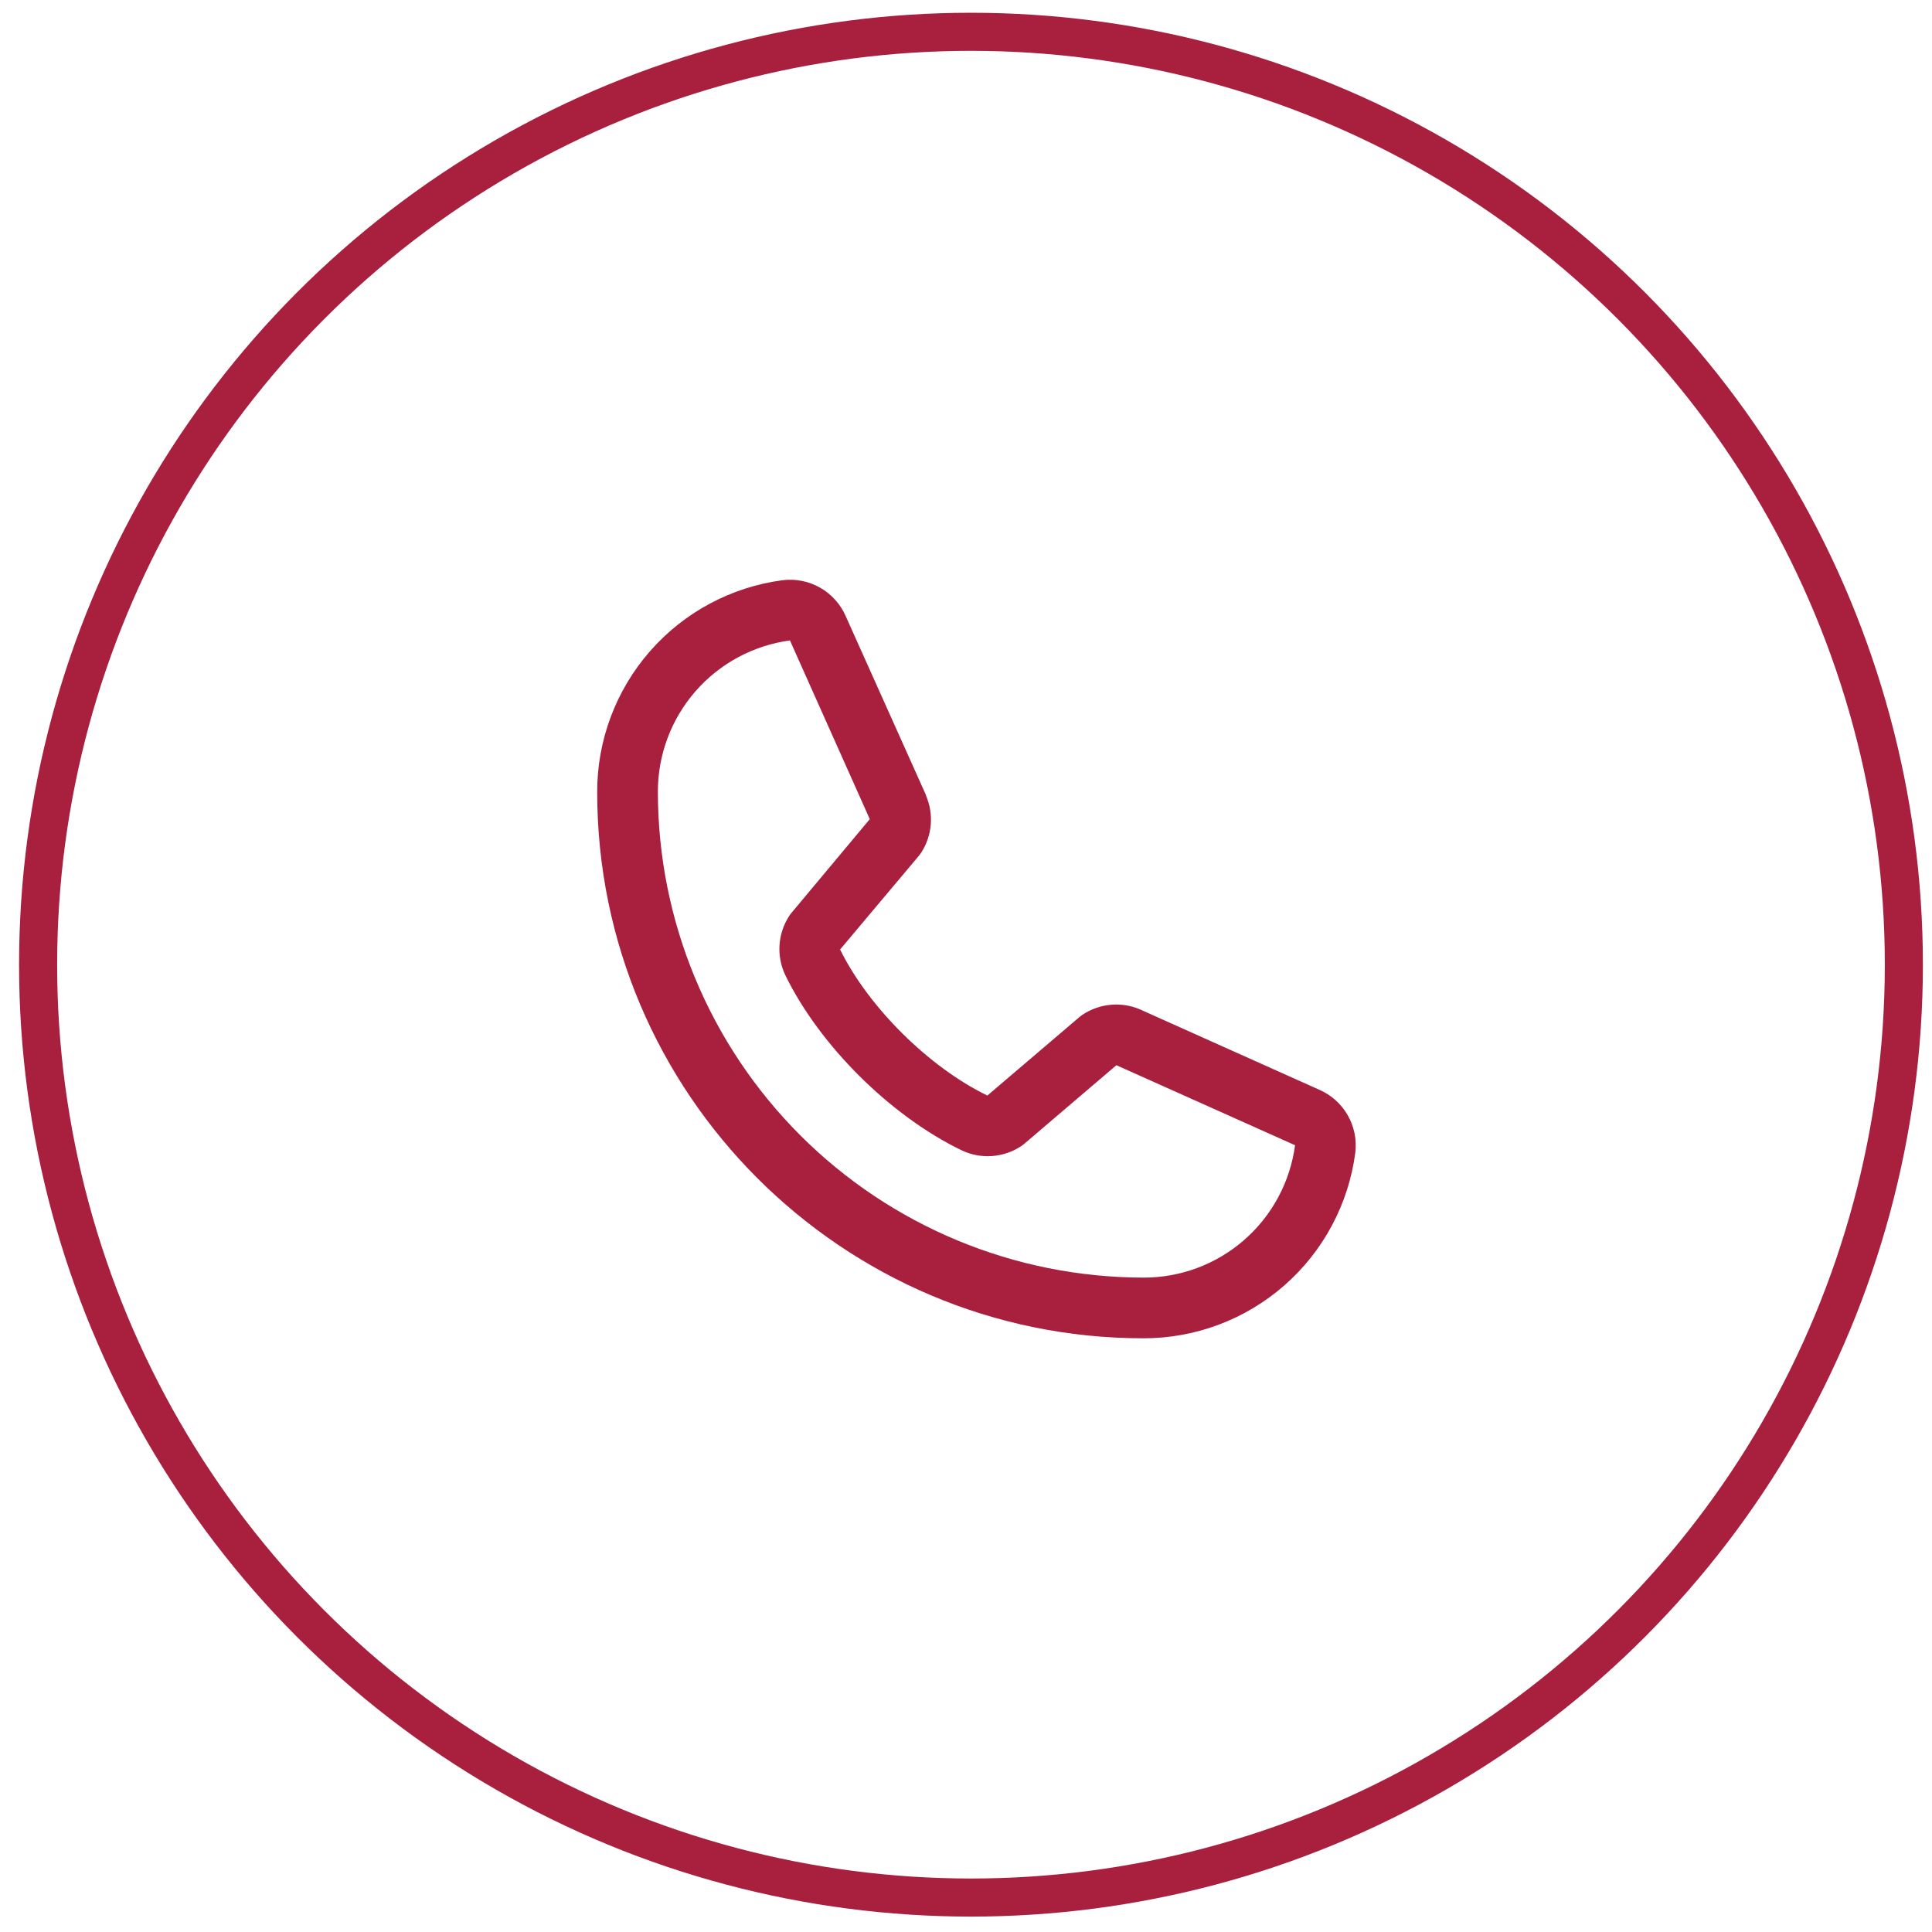 <?xml version="1.0" encoding="UTF-8"?> <svg xmlns="http://www.w3.org/2000/svg" width="76" height="76" viewBox="0 0 76 76" fill="none"><circle cx="38.196" cy="37.948" r="36.697" stroke="#A9203E" stroke-width="1.498"></circle><path d="M51.895 42.867L44.866 39.717L44.847 39.708C44.482 39.552 44.084 39.489 43.689 39.526C43.294 39.562 42.914 39.697 42.584 39.917C42.545 39.943 42.507 39.97 42.472 40L38.84 43.096C36.54 41.979 34.164 39.621 33.047 37.351L36.147 33.664C36.177 33.627 36.205 33.589 36.232 33.549C36.448 33.22 36.578 32.842 36.613 32.45C36.647 32.058 36.584 31.664 36.429 31.302V31.284L33.271 24.244C33.066 23.771 32.714 23.377 32.267 23.121C31.82 22.865 31.302 22.761 30.791 22.823C28.769 23.089 26.914 24.082 25.57 25.616C24.227 27.151 23.488 29.121 23.492 31.16C23.492 43.007 33.13 52.645 44.977 52.645C47.016 52.649 48.986 51.91 50.521 50.567C52.055 49.224 53.048 47.368 53.314 45.346C53.376 44.835 53.272 44.318 53.016 43.871C52.761 43.424 52.367 43.072 51.895 42.867ZM44.977 50.258C39.913 50.252 35.059 48.239 31.479 44.658C27.899 41.078 25.885 36.224 25.879 31.16C25.874 29.703 26.399 28.294 27.356 27.196C28.313 26.098 29.638 25.386 31.082 25.192C31.081 25.198 31.081 25.204 31.082 25.21L34.215 32.223L31.131 35.914C31.1 35.95 31.071 35.988 31.046 36.029C30.822 36.373 30.69 36.77 30.664 37.18C30.638 37.591 30.718 38.001 30.897 38.371C32.249 41.136 35.034 43.901 37.829 45.251C38.202 45.428 38.614 45.506 39.026 45.476C39.438 45.446 39.835 45.31 40.178 45.081C40.217 45.055 40.254 45.027 40.289 44.997L43.916 41.903L50.928 45.043H50.945C50.754 46.489 50.043 47.816 48.944 48.776C47.846 49.736 46.435 50.263 44.977 50.258Z" fill="#A9203E"></path></svg> 